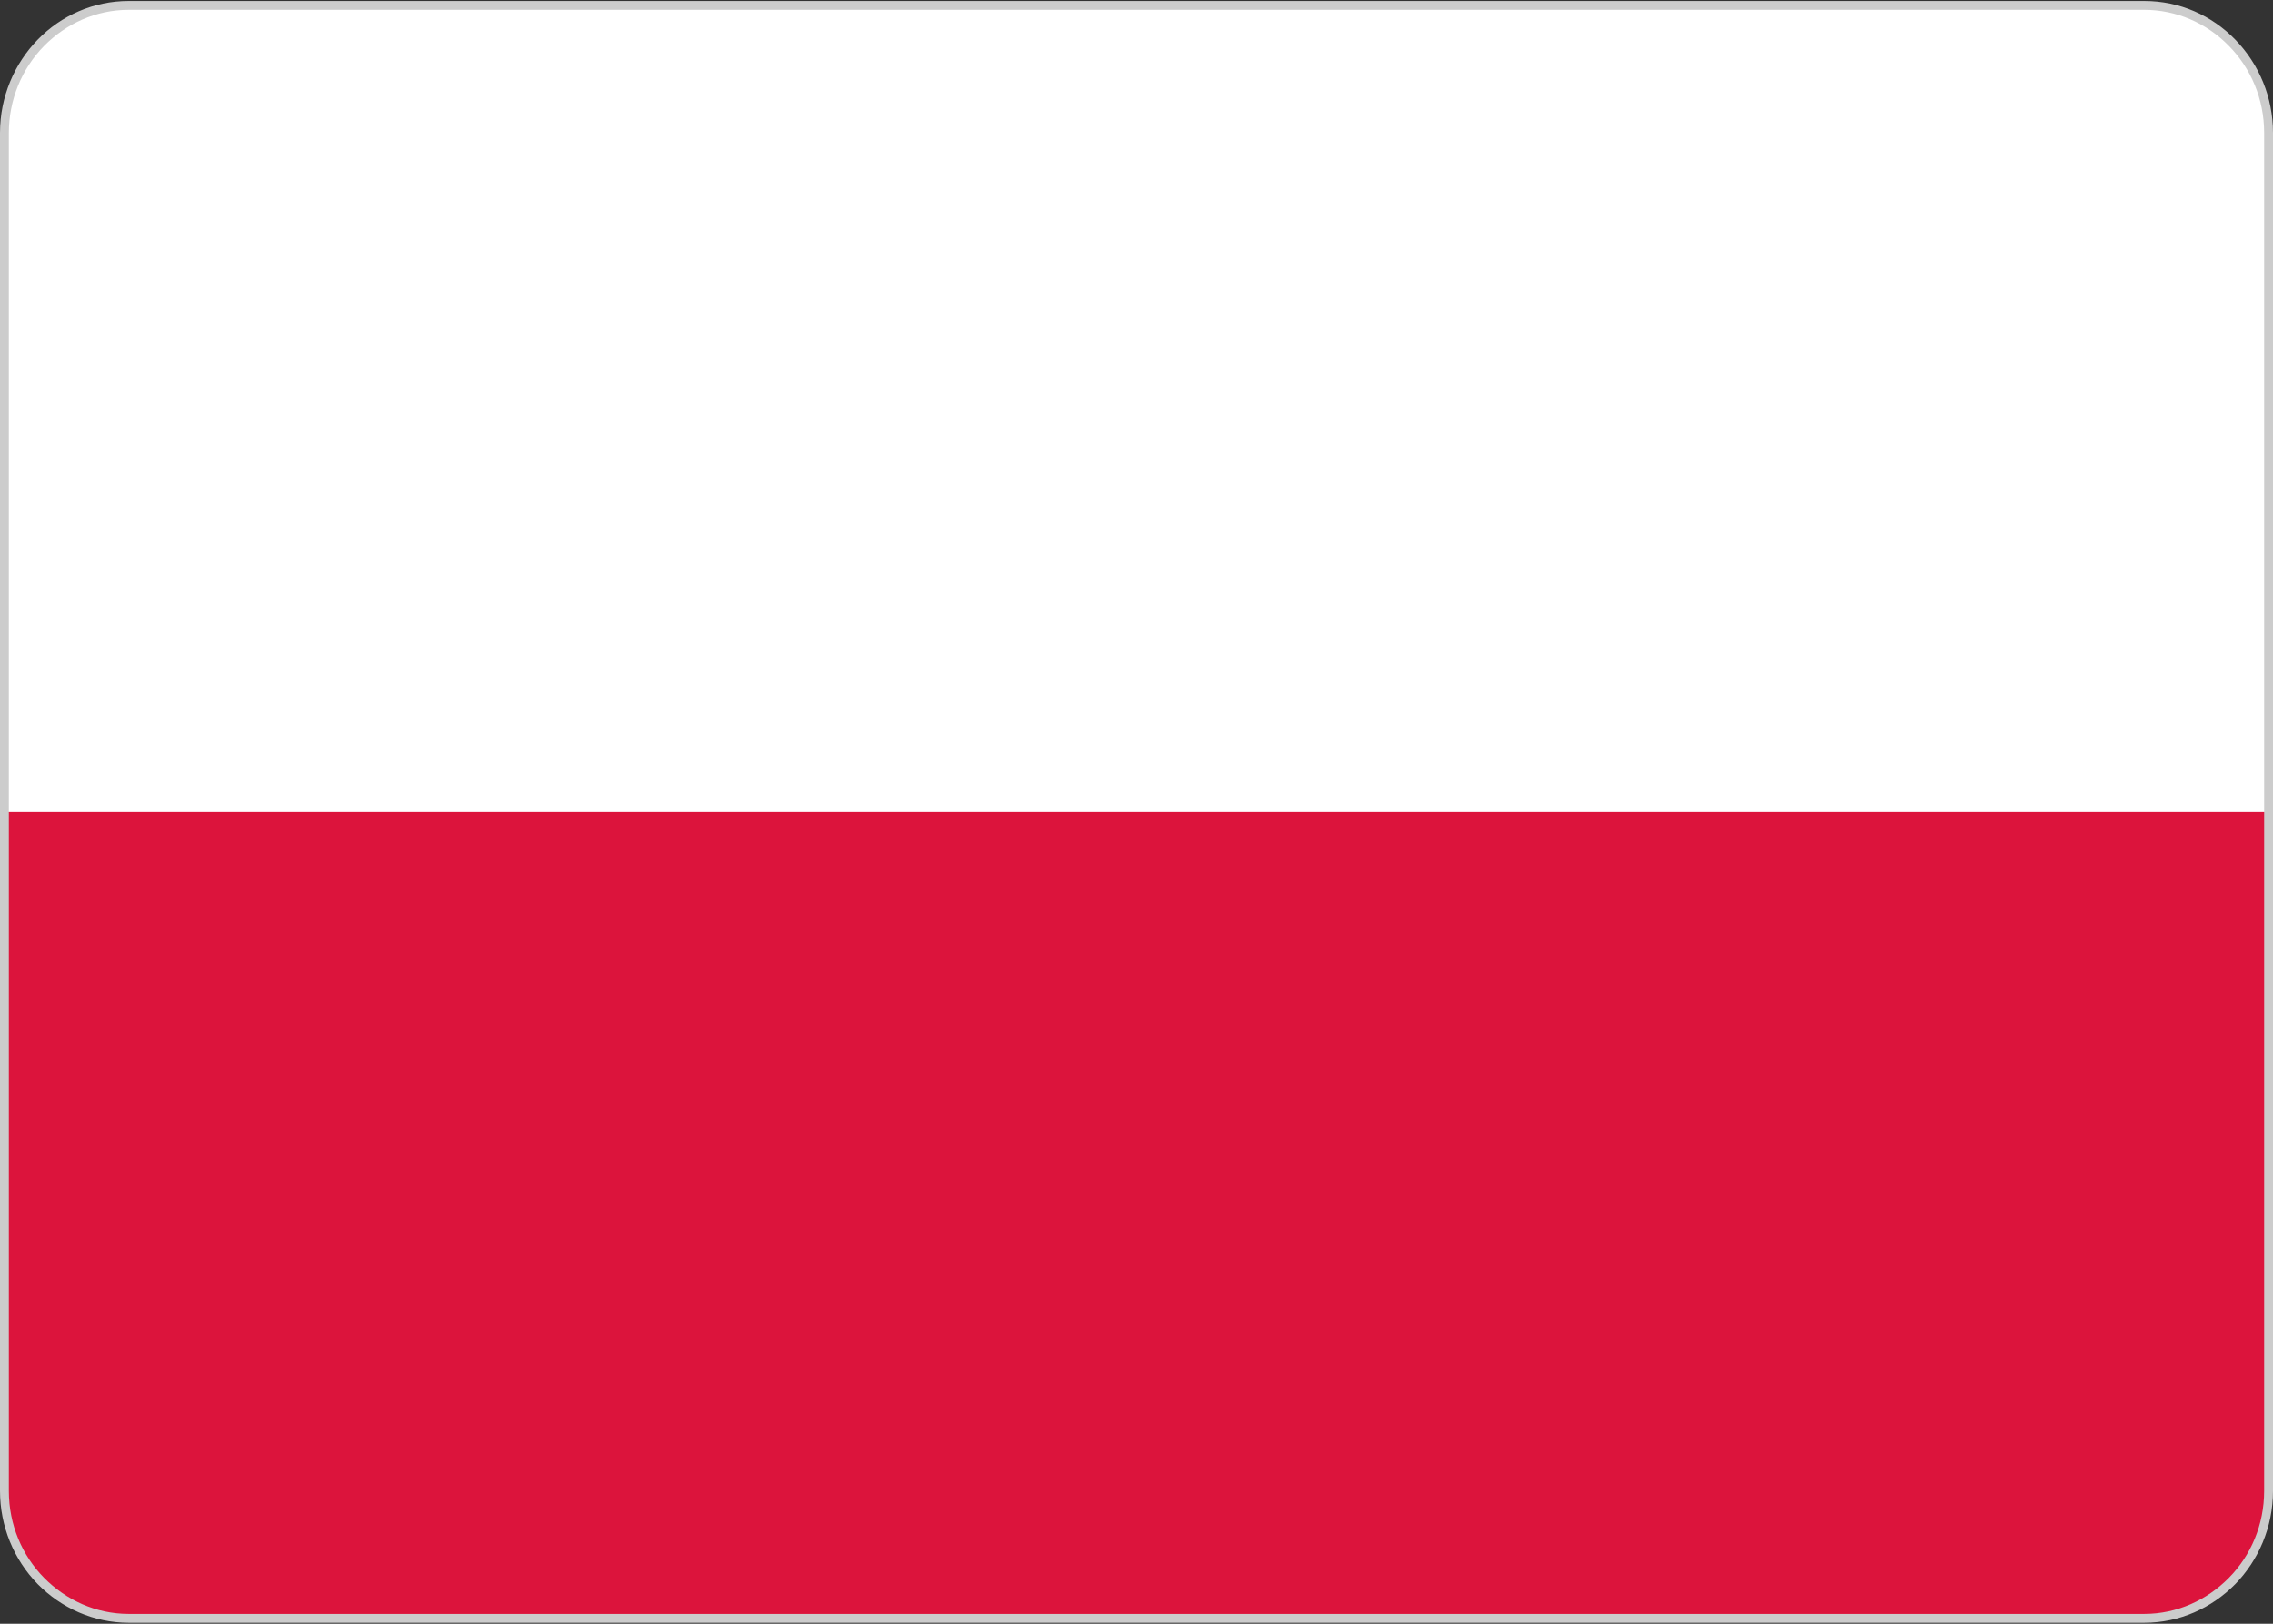 <?xml version="1.0" encoding="UTF-8"?>
<svg xmlns="http://www.w3.org/2000/svg" xmlns:xlink="http://www.w3.org/1999/xlink" width="28px" height="20px" viewBox="0 0 28 20" version="1.1">
<rect x="0" y="0" width="28" height="20" fill="#333333" stroke="none"/>
<g id="surface1">
<path style=" stroke:none;fill-rule:nonzero;fill:rgb(100%,100%,100%);fill-opacity:1;" d="M 1.586 0.066 L 26.414 0.066 C 27.258 0.066 27.945 0.773 27.945 1.637 L 27.945 18.363 C 27.945 19.227 27.258 19.934 26.414 19.934 L 1.586 19.934 C 0.742 19.934 0.055 19.227 0.055 18.363 L 0.055 1.637 C 0.055 0.773 0.742 0.066 1.586 0.066 Z M 1.586 0.066 "/>
<path style=" stroke:none;fill-rule:nonzero;fill:rgb(86.275%,7.843%,23.529%);fill-opacity:1;" d="M 0.055 10 L 27.945 10 L 27.945 18.363 C 27.945 19.227 27.258 19.934 26.414 19.934 L 1.586 19.934 C 0.742 19.934 0.055 19.227 0.055 18.363 Z M 0.055 10 "/>
<path style=" stroke:none;fill-rule:nonzero;fill:rgb(80%,80%,80%);fill-opacity:1;" d="M 1.586 0.012 L 26.414 0.012 C 26.852 0.012 27.246 0.191 27.535 0.488 C 27.832 0.793 28 1.203 28 1.637 L 28 18.363 C 28 18.812 27.82 19.219 27.535 19.512 C 27.246 19.805 26.852 19.988 26.414 19.988 L 1.586 19.988 C 1.152 19.988 0.754 19.805 0.465 19.512 C 0.168 19.207 0 18.797 0 18.363 L 0 1.637 C 0 1.188 0.18 0.781 0.465 0.488 C 0.754 0.191 1.152 0.012 1.586 0.012 Z M 26.414 0.121 L 1.586 0.121 C 1.18 0.121 0.812 0.293 0.543 0.566 C 0.266 0.848 0.109 1.234 0.109 1.637 L 0.109 18.363 C 0.109 18.781 0.273 19.16 0.543 19.434 C 0.812 19.707 1.18 19.879 1.586 19.879 L 26.414 19.879 C 26.82 19.879 27.188 19.707 27.457 19.434 C 27.727 19.16 27.891 18.781 27.891 18.363 L 27.891 1.637 C 27.891 1.219 27.727 0.84 27.457 0.566 C 27.18 0.281 26.805 0.121 26.414 0.121 Z M 26.414 0.121 "/>
</g>
</svg>
